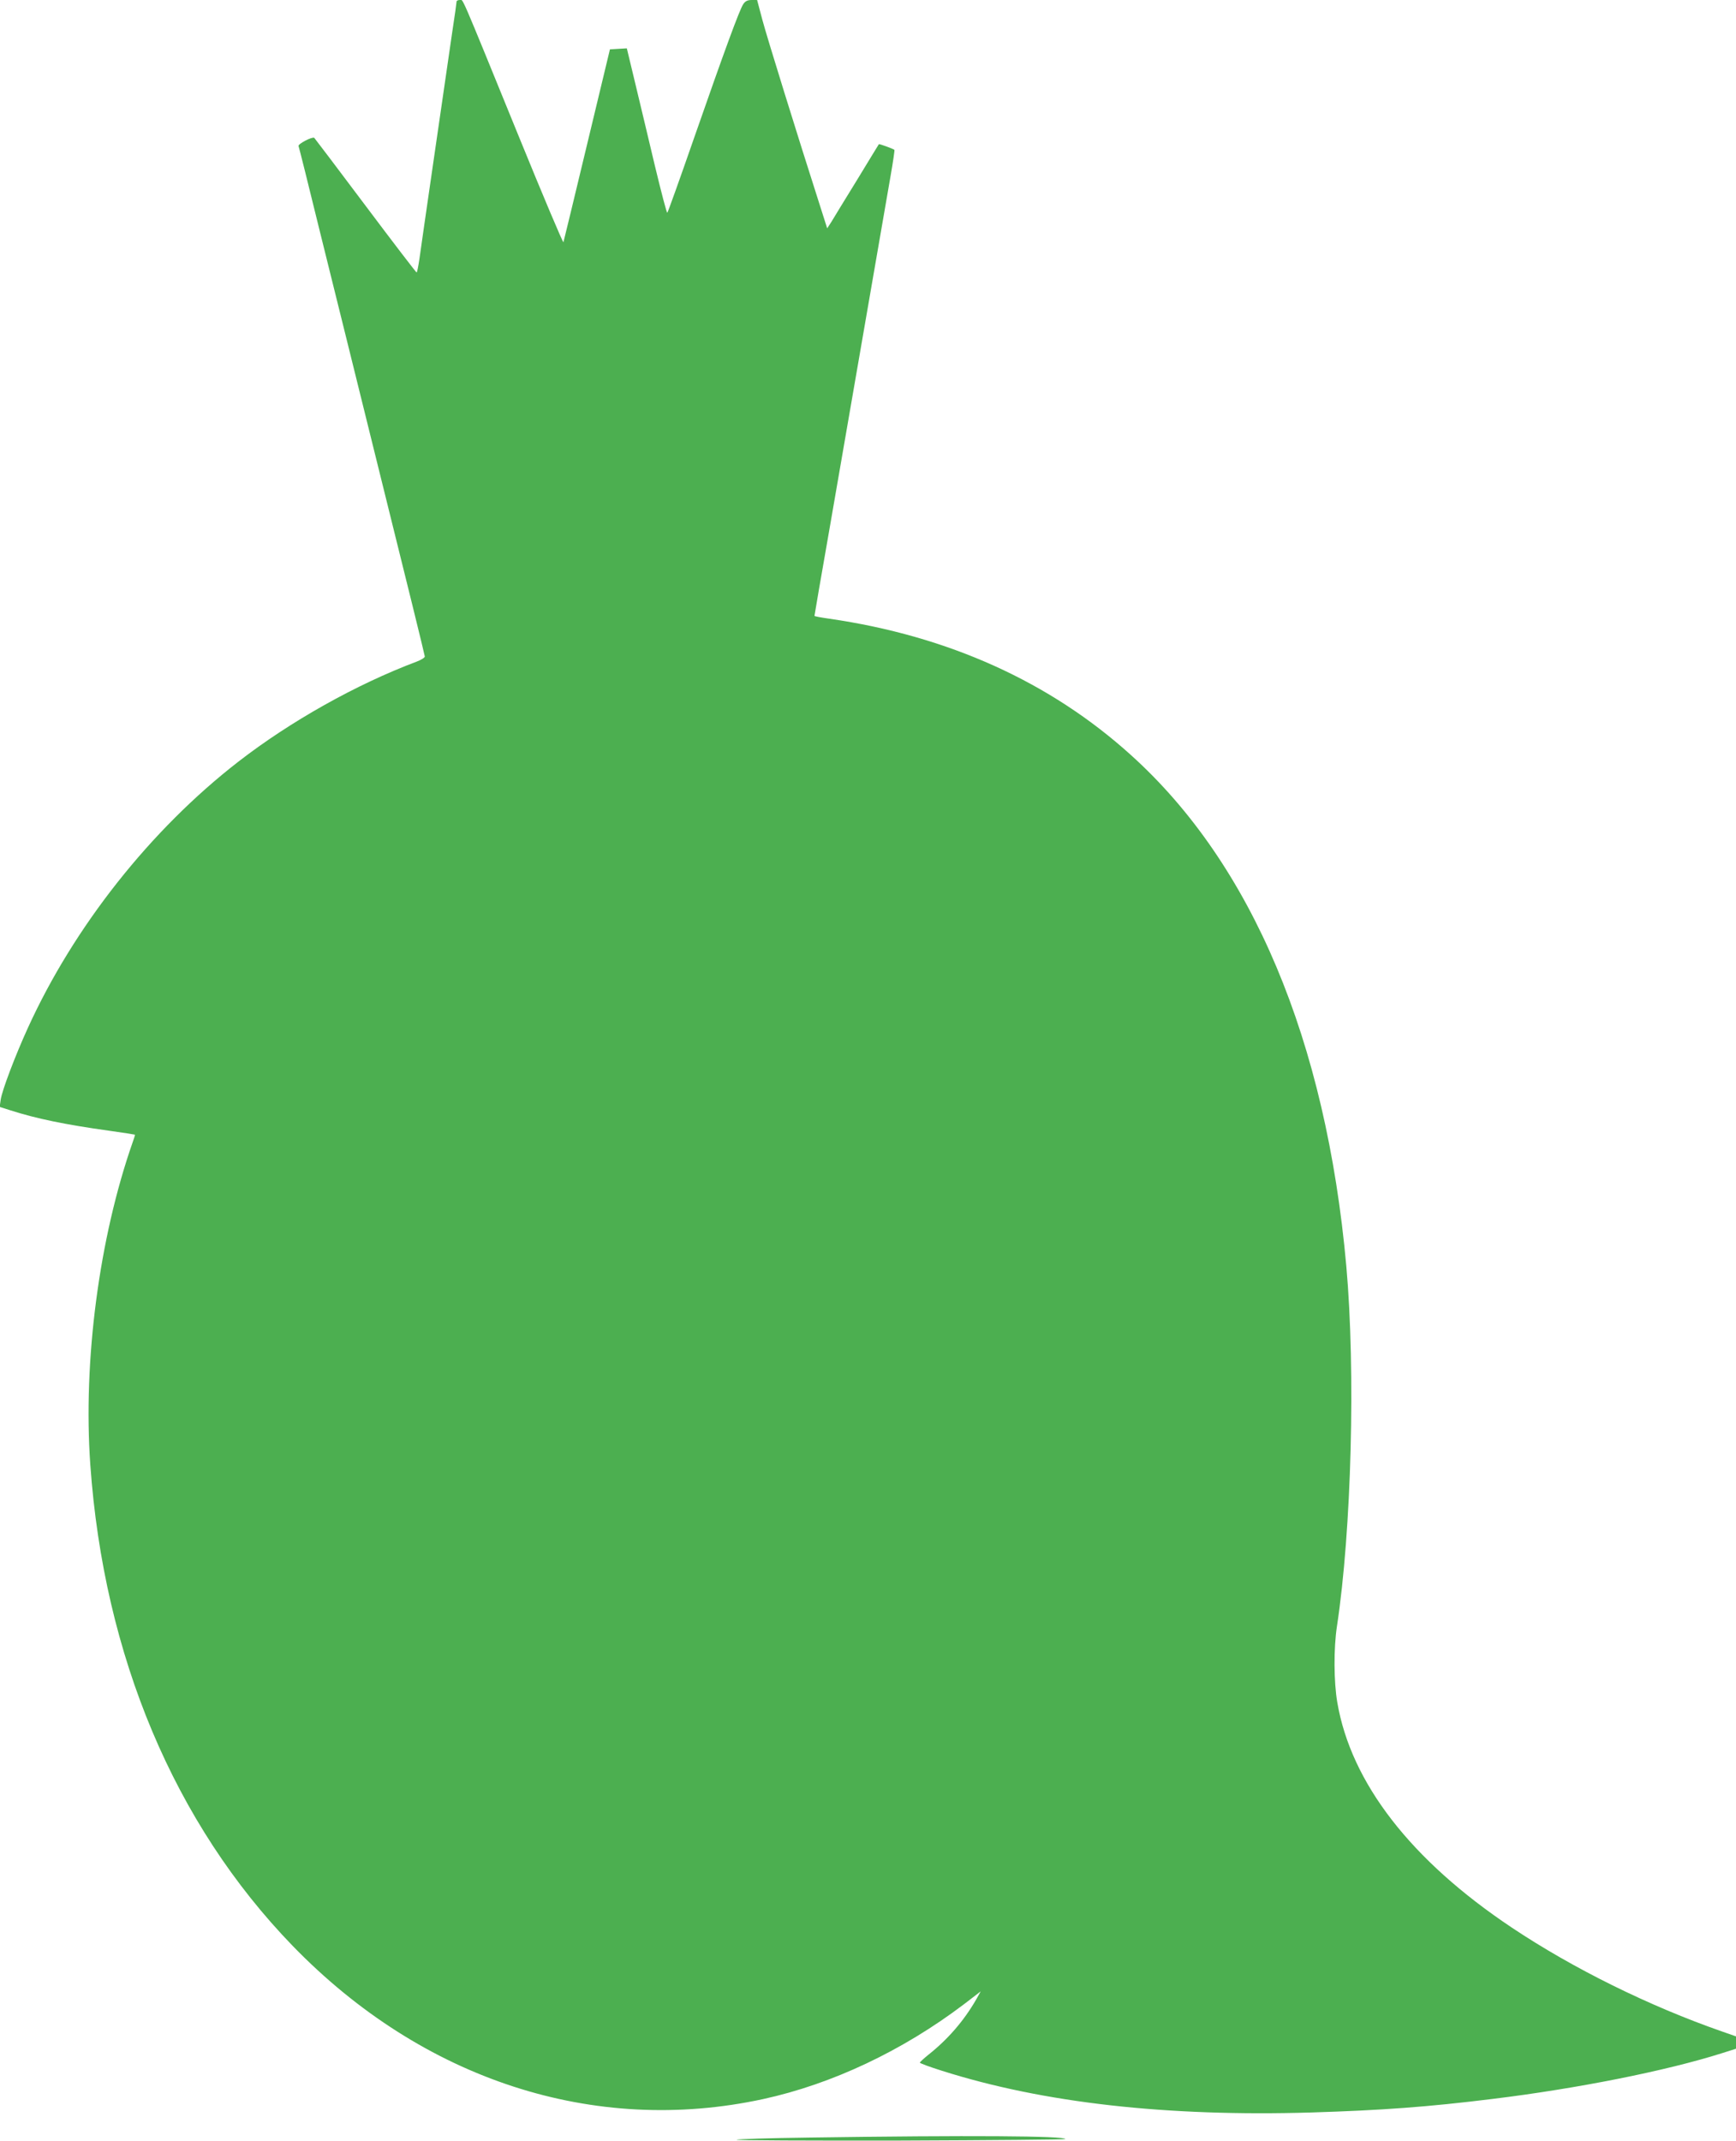 <?xml version="1.0" standalone="no"?>
<!DOCTYPE svg PUBLIC "-//W3C//DTD SVG 20010904//EN"
 "http://www.w3.org/TR/2001/REC-SVG-20010904/DTD/svg10.dtd">
<svg version="1.0" xmlns="http://www.w3.org/2000/svg"
 width="1038pt" height="1280pt" viewBox="0 0 1038 1280"
 preserveAspectRatio="xMidYMid meet">
<g transform="translate(0,1280) scale(0.1,-0.1)"
fill="#4caf50" stroke="none">
<path d="M2730 12791 c0 -5 -11 -87 -26 -183 -46 -317 -185 -1272 -196 -1355
-7 -46 -14 -83 -17 -82 -3 0 -141 180 -306 400 -165 220 -303 402 -306 405
-13 8 -98 -37 -94 -49 3 -7 61 -239 129 -517 69 -278 238 -959 375 -1514 138
-555 251 -1014 251 -1021 0 -7 -21 -20 -47 -30 -364 -137 -757 -358 -1068
-599 -525 -407 -983 -987 -1258 -1591 -75 -164 -156 -377 -163 -431 l-6 -42
63 -20 c155 -50 330 -86 589 -122 85 -12 156 -23 157 -24 1 -1 -5 -22 -14 -46
-200 -572 -297 -1305 -253 -1928 81 -1143 503 -2146 1210 -2876 778 -802 1802
-1135 2813 -916 413 90 834 289 1202 568 l99 76 -28 -50 c-74 -128 -170 -238
-285 -329 -27 -22 -50 -43 -51 -47 0 -4 60 -26 133 -49 605 -192 1344 -275
2210 -249 419 13 695 33 1082 81 507 62 1039 168 1373 274 l82 26 0 37 0 37
-83 29 c-436 152 -890 376 -1257 621 -604 403 -962 866 -1044 1347 -21 122
-22 324 -2 455 87 573 112 1523 56 2153 -121 1349 -564 2403 -1287 3055 -484
438 -1093 713 -1805 816 -49 7 -88 14 -88 17 0 3 40 237 90 521 119 690 332
1919 365 2109 15 85 25 155 23 156 -8 7 -91 37 -93 34 -1 -2 -60 -97 -130
-213 -71 -115 -140 -228 -153 -250 l-26 -40 -43 135 c-135 421 -318 1011 -345
1113 l-31 117 -33 0 c-25 0 -38 -7 -50 -25 -23 -35 -112 -278 -294 -800 -84
-242 -156 -443 -160 -447 -3 -4 -36 122 -74 280 -37 158 -91 381 -118 495
l-50 208 -51 -3 -50 -3 -137 -570 c-75 -314 -139 -576 -141 -583 -2 -7 -123
279 -268 635 -361 885 -330 813 -352 813 -10 0 -19 -4 -19 -9z"/>
<path d="M4838 20 c-235 -3 -430 -9 -434 -13 -4 -4 437 -6 979 -5 543 2 987 6
987 9 0 19 -569 23 -1532 9z"/>
</g>
</svg>
